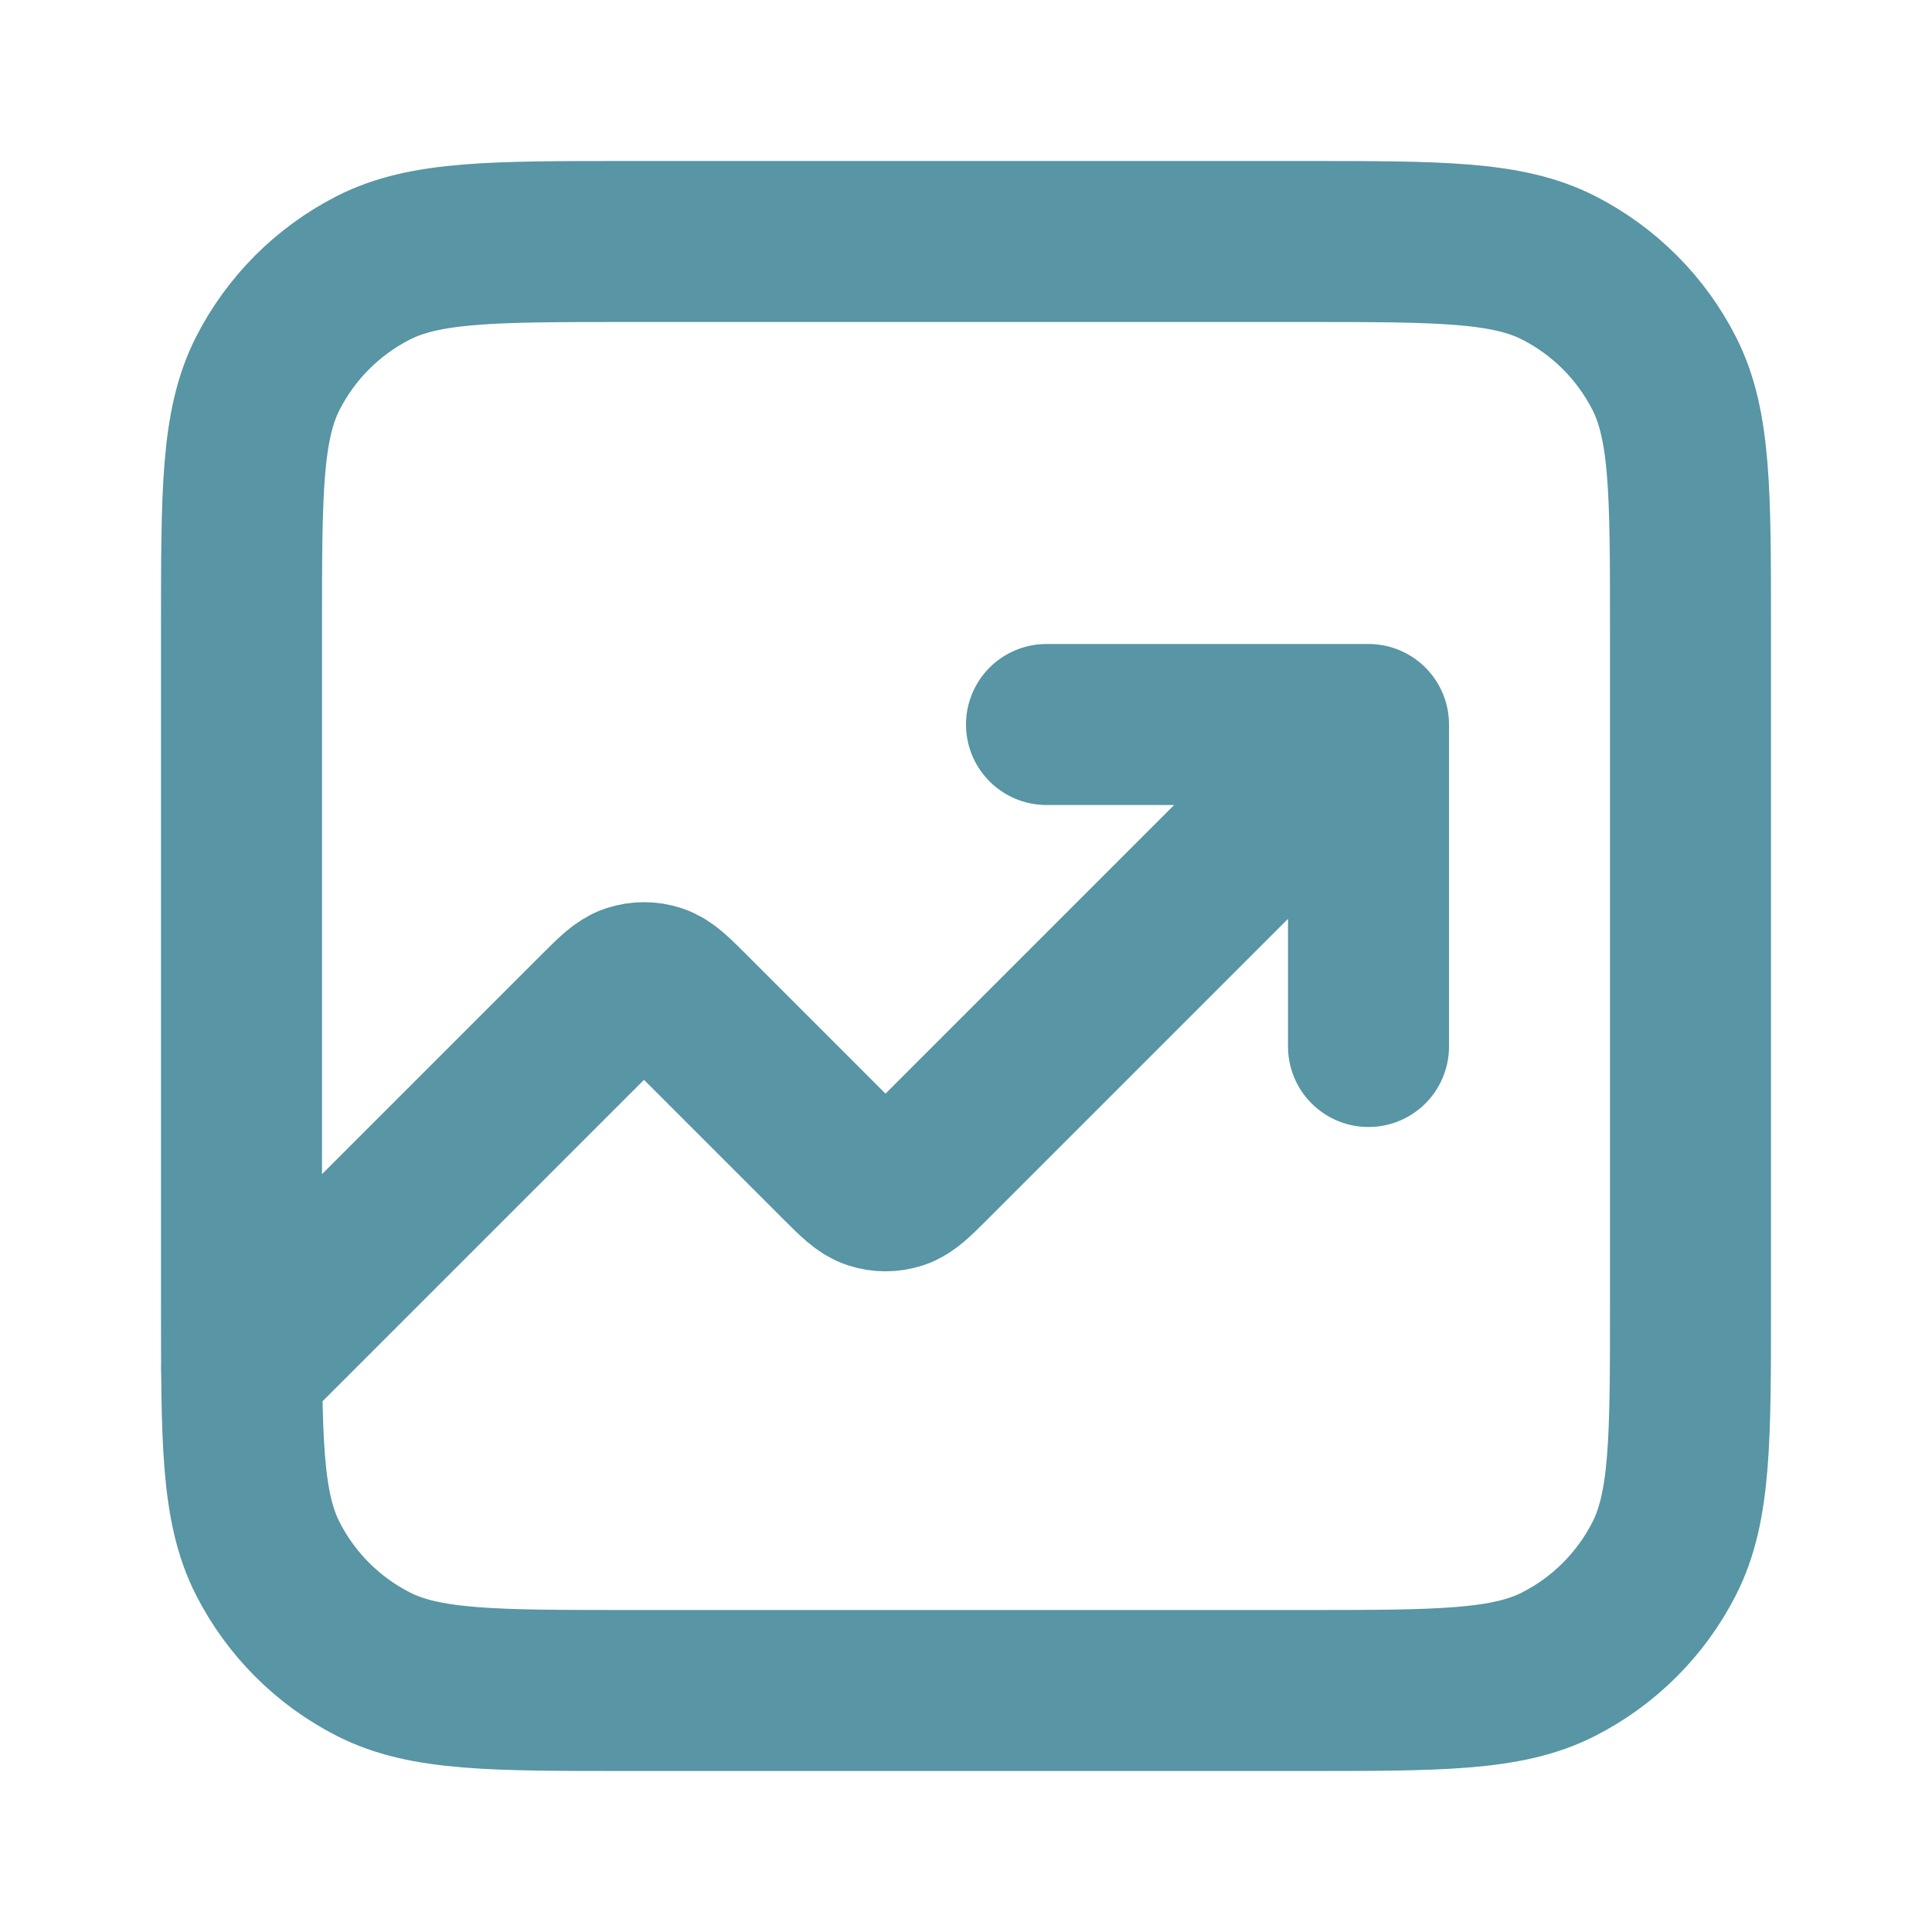 <svg width="800" height="800" viewBox="0 0 800 800" fill="none" xmlns="http://www.w3.org/2000/svg">
<path d="M566.667 300L385.523 481.143C378.923 487.743 375.623 491.043 371.817 492.28C368.47 493.37 364.863 493.37 361.517 492.28C357.71 491.043 354.41 487.743 347.81 481.143L285.523 418.857C278.923 412.257 275.622 408.957 271.817 407.72C268.47 406.63 264.864 406.63 261.516 407.72C257.711 408.957 254.411 412.257 247.81 418.857L100 566.667M566.667 300H433.333M566.667 300V433.333M260 700H540C596.007 700 624.007 700 645.4 689.1C664.217 679.513 679.513 664.217 689.1 645.4C700 624.007 700 596.007 700 540V260C700 203.995 700 175.992 689.1 154.601C679.513 135.785 664.217 120.487 645.4 110.899C624.007 100 596.007 100 540 100H260C203.995 100 175.992 100 154.601 110.899C135.785 120.487 120.487 135.785 110.899 154.601C100 175.992 100 203.995 100 260V540C100 596.007 100 624.007 110.899 645.4C120.487 664.217 135.785 679.513 154.601 689.1C175.992 700 203.995 700 260 700Z" stroke="#5895A5" stroke-width="66.667" stroke-linecap="round" stroke-linejoin="round"/>
</svg>
